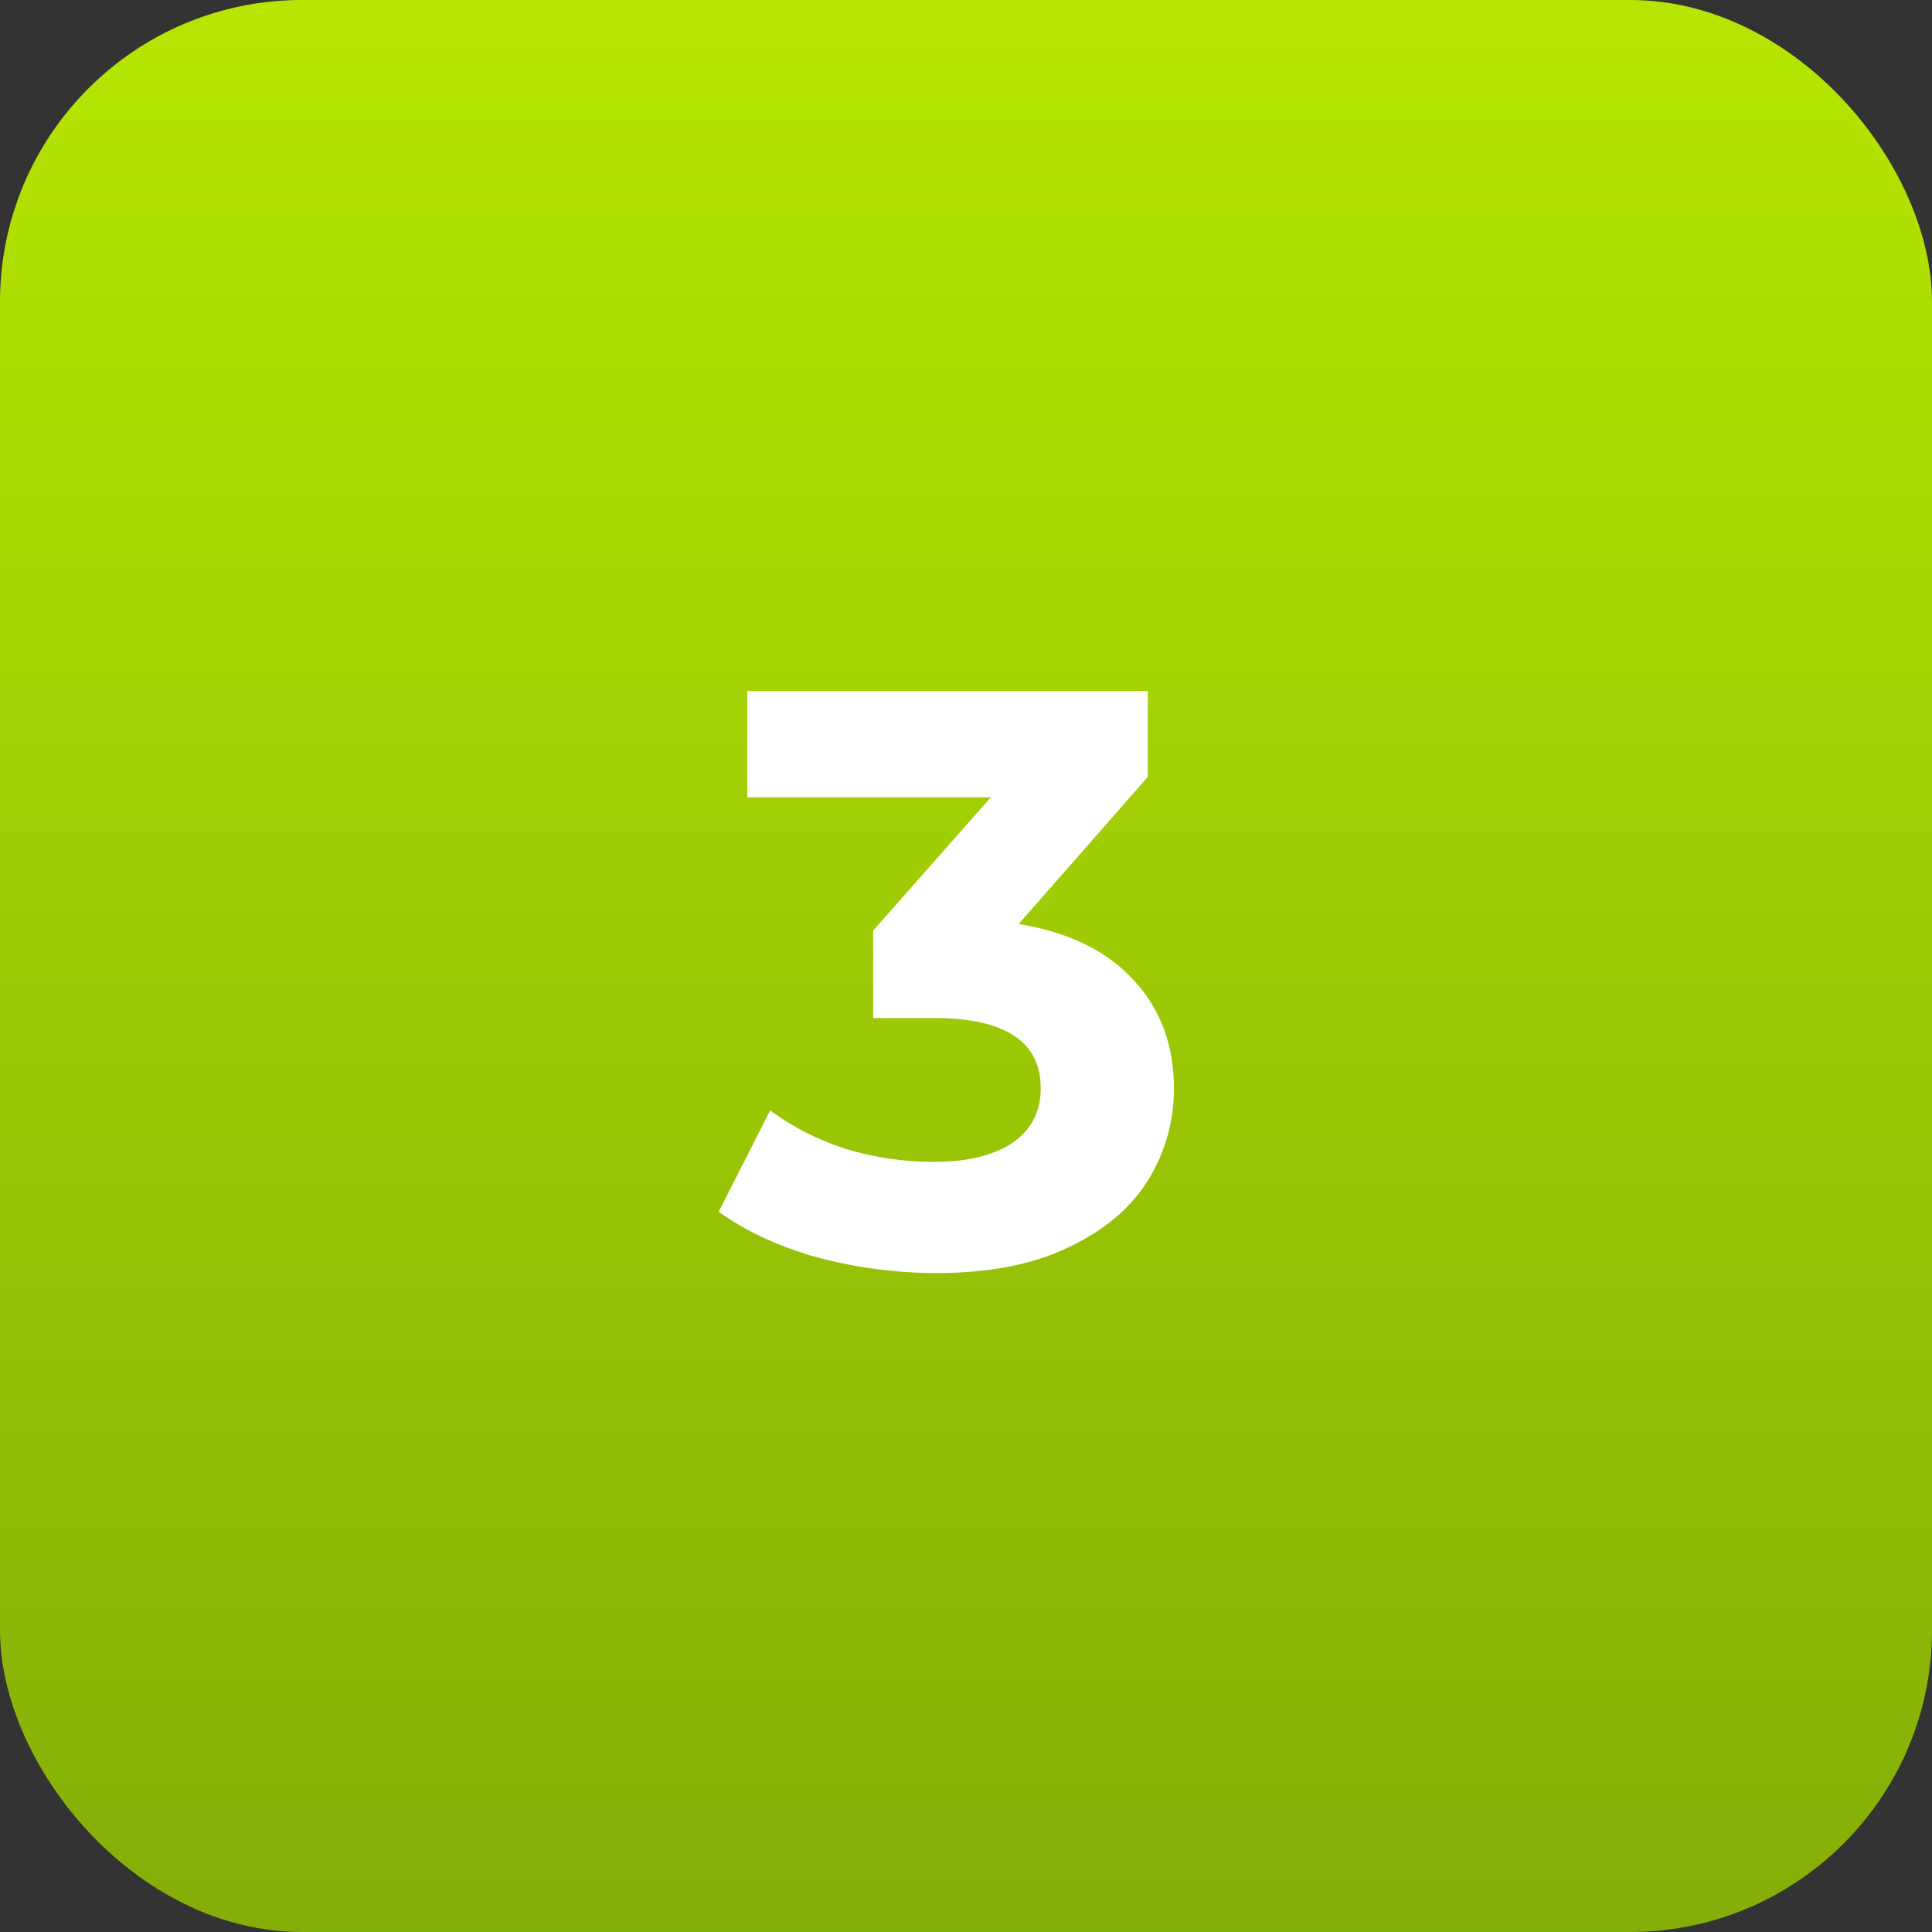 <?xml version="1.0" encoding="UTF-8"?> <svg xmlns="http://www.w3.org/2000/svg" width="52" height="52" viewBox="0 0 52 52" fill="none"><rect x="0" y="0" width="52" height="52" fill="#333333" stroke="none"/> <rect width="52" height="52" rx="8.125" fill="url(#paint0_linear)"></rect> <path d="M27.417 24.87C28.767 25.09 29.801 25.596 30.519 26.388C31.238 27.165 31.597 28.133 31.597 29.292C31.597 30.187 31.363 31.015 30.893 31.778C30.424 32.526 29.705 33.127 28.737 33.582C27.784 34.037 26.611 34.264 25.217 34.264C24.132 34.264 23.061 34.125 22.005 33.846C20.964 33.553 20.077 33.142 19.343 32.614L20.729 29.886C21.316 30.326 21.991 30.671 22.753 30.92C23.531 31.155 24.323 31.272 25.129 31.272C26.024 31.272 26.728 31.103 27.241 30.766C27.755 30.414 28.011 29.923 28.011 29.292C28.011 28.031 27.051 27.4 25.129 27.4H23.501V25.046L26.669 21.46H20.113V18.6H30.893V20.91L27.417 24.87Z" fill="white"></path> <defs> <linearGradient id="paint0_linear" x1="26" y1="0" x2="26" y2="52" gradientUnits="userSpaceOnUse"> <stop stop-color="#B6E601"></stop> <stop offset="1" stop-color="#84AE08"></stop> </linearGradient> </defs> </svg> 